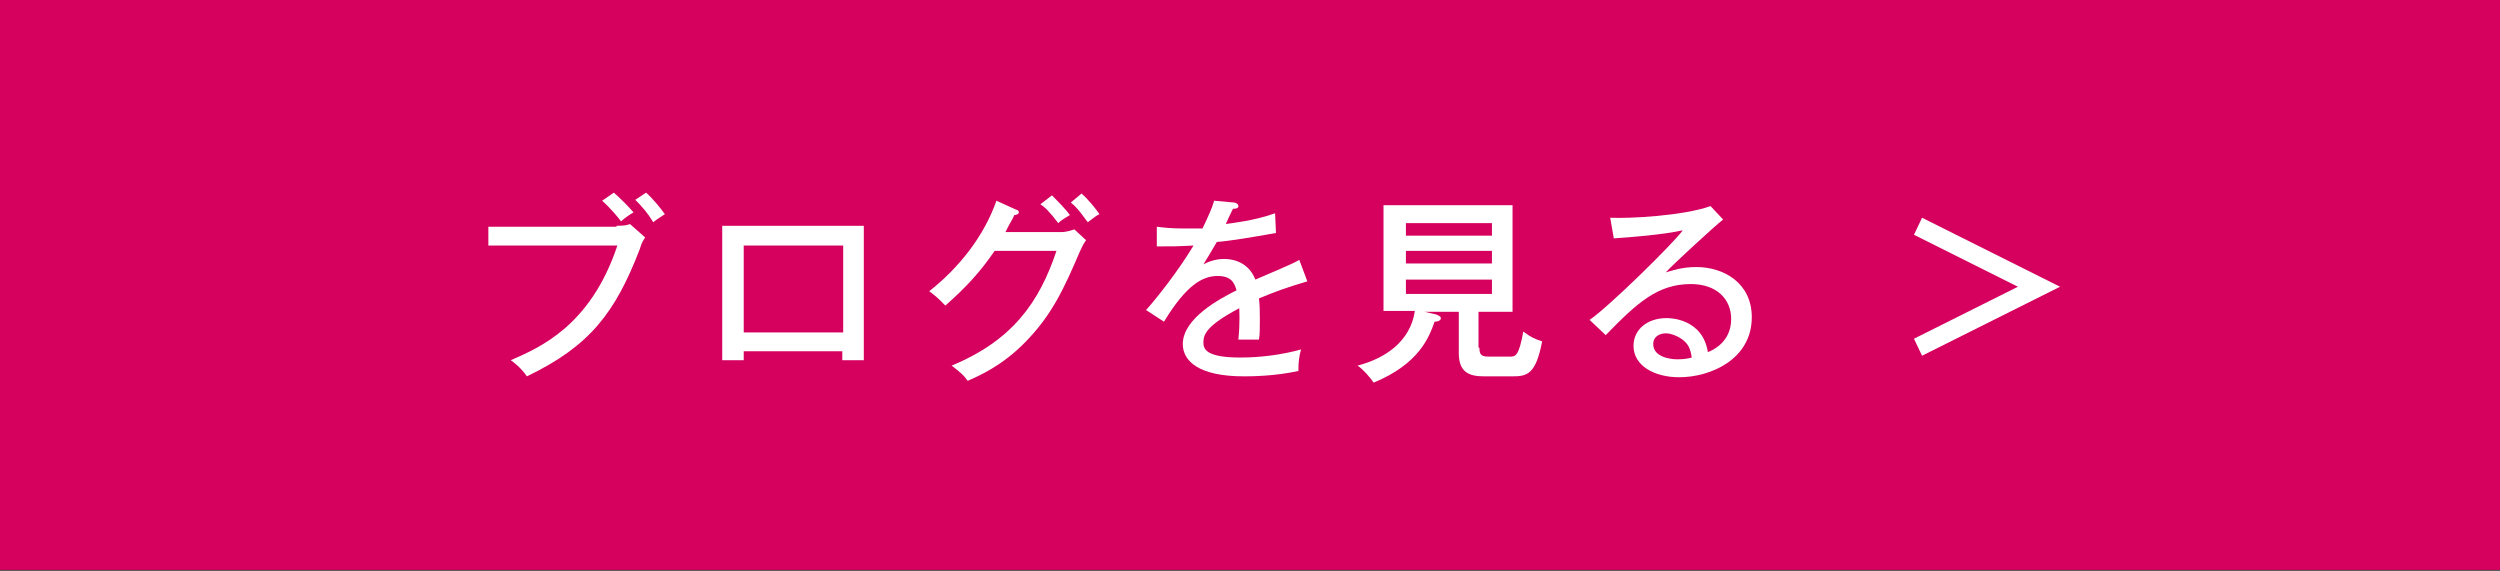 <?xml version="1.0" encoding="utf-8"?>
<!-- Generator: Adobe Illustrator 25.4.1, SVG Export Plug-In . SVG Version: 6.00 Build 0)  -->
<svg version="1.1" id="レイヤー_1" xmlns="http://www.w3.org/2000/svg" xmlns:xlink="http://www.w3.org/1999/xlink" x="0px"
	 y="0px" viewBox="0 0 279 63.7" style="enable-background:new 0 0 279 63.7;" xml:space="preserve">
<rect x="0" y="0" width="279" height="63.7" fill="#333333" stroke="none"/>
<style type="text/css">
	.st0{fill:#D6005E;}
	.st1{fill:#FFFFFF;}
</style>
<rect x="-0.1" y="-0.1" class="st0" width="279.1" height="63.7"/>
<g>
	<path class="st1" d="M68.8,25.2c0.9,0,1.3-0.1,1.5-0.2l1.7,1.5c-0.4,0.6-0.4,0.7-0.6,1.3c-2.7,7-5.5,10.8-12.6,14.2
		c-0.6-0.9-1.5-1.6-1.8-1.8c3.2-1.4,8.9-3.8,11.9-12.8H54.5v-2.1H68.8z M68.5,21.5c0.6,0.5,1.6,1.5,2.2,2.2c-0.5,0.3-0.8,0.5-1.4,1
		c-0.2-0.3-1.1-1.4-2.1-2.3L68.5,21.5z M72.1,21.5c0.7,0.6,1.6,1.7,2.1,2.4c-0.6,0.4-0.8,0.5-1.3,0.9c-0.6-1-1.2-1.7-2-2.5
		L72.1,21.5z"/>
	<path class="st1" d="M83,39.2v1h-2.4v-15h15.8v15h-2.4v-1H83z M94.1,37.1v-9.7H83v9.7H94.1z"/>
	<path class="st1" d="M118.4,25.9c0.7,0,1.1-0.2,1.5-0.3l1.3,1.2c-0.4,0.6-0.4,0.7-0.7,1.3c-1.8,4.2-3.1,7-6,10
		c-2.7,2.8-5.4,3.9-6.5,4.4c-0.5-0.7-0.9-1-1.8-1.7c6.8-2.8,9.8-7.1,11.7-12.8h-6.9c-1.5,2.2-3.1,4-5.5,6.1c-0.9-0.9-1-1-1.8-1.6
		c3.3-2.6,6.1-6.1,7.5-10.1l2.2,1c0.1,0,0.3,0.1,0.3,0.3c0,0.2-0.3,0.3-0.5,0.3c-0.2,0.5-0.4,0.7-1,1.9H118.4z M117.4,21.8
		c0.5,0.5,1.5,1.5,2,2.2c-0.3,0.2-0.9,0.5-1.3,0.9c-0.9-1.2-1.5-1.8-2-2.1L117.4,21.8z M120.7,21.6c0.7,0.6,1.6,1.7,2,2.3
		c-0.4,0.2-0.5,0.3-1.3,0.9c-0.2-0.2-1-1.5-1.9-2.2L120.7,21.6z"/>
	<path class="st1" d="M137.7,22.6c0.1,0,0.5,0.1,0.5,0.4c0,0.1,0,0.3-0.6,0.3c-0.2,0.4-0.4,0.8-0.8,1.7c0.7-0.1,3.3-0.4,5.5-1.2
		l0.1,2.2c-2.8,0.5-5.2,0.9-6.6,1c-0.7,1.2-1,1.7-1.5,2.5c1.1-0.6,2.1-0.6,2.3-0.6c0.4,0,2.6,0,3.5,2.3c1.6-0.7,4.3-1.8,4.9-2.2
		l0.9,2.4c-2.4,0.7-3.7,1.2-5.4,1.9c0.1,0.8,0.1,1.7,0.1,2.4c0,1,0,1.6-0.1,2.2c-0.4,0-1.5,0-2.3,0c0.2-1.9,0.1-3.2,0.1-3.5
		c-3.6,1.9-4,2.9-4,3.8c0,0.7,0.2,1.7,4.1,1.7c2.3,0,4.6-0.3,6.8-0.9c-0.2,0.7-0.3,1.3-0.3,2.4c-2.7,0.6-5.4,0.6-6.1,0.6
		c-5,0-6.8-1.7-6.8-3.6c0-2.9,4.2-5.1,6-6c-0.2-0.6-0.4-1.6-2.1-1.6s-3.5,1-6,5.1l-2-1.3c1-1.1,3.5-4.2,5.3-7.2
		c-1.8,0.1-2.3,0.1-4.1,0.1v-2.2c0.7,0.1,1.6,0.2,3.1,0.2c0.9,0,1.6,0,2,0c0.7-1.5,1-2.1,1.3-3.1L137.7,22.6z"/>
	<path class="st1" d="M165.1,38.8c0,0.9,0.3,1,1.2,1h2.2c0.6,0,1,0,1.5-2.8c0.8,0.6,1.2,0.8,2.1,1.1c-0.7,3.7-1.7,3.9-3.3,3.9h-3.2
		c-1.7,0-2.8-0.5-2.8-2.6v-4.6H159l1.3,0.3c0.2,0.1,0.5,0.2,0.5,0.4c0,0.3-0.4,0.4-0.7,0.4c-0.6,1.7-1.7,4.7-6.8,6.8
		c-0.4-0.6-1.2-1.5-1.8-1.9c3.1-0.8,5.9-2.7,6.4-6.1h-3.5V22.9h14.4v11.9h-3.8V38.8z M166.5,26.3v-1.4h-9.6v1.4H166.5z M156.9,28
		v1.4h9.6V28H156.9z M156.9,31.2v1.6h9.6v-1.6H156.9z"/>
	<path class="st1" d="M192.3,24.5c-0.8,0.6-5.7,5.1-6.4,5.9c0.7-0.2,1.8-0.6,3.4-0.6c3.1,0,6.2,1.8,6.2,5.6c0,4.7-4.6,6.7-8.1,6.7
		c-2.8,0-5.1-1.3-5.1-3.5c0-1.8,1.5-3.1,3.7-3.1c0.3,0,4,0,4.6,3.8c0.5-0.2,2.6-1.1,2.6-3.7c0-2.2-1.6-3.9-4.5-3.9
		c-3.7,0-6,2.1-9.5,5.7l-1.8-1.7c2.2-1.5,9.5-8.7,10.4-10c-2.2,0.5-6.1,0.8-7.7,0.9l-0.4-2.3c2.1,0.1,8.1-0.2,11.2-1.3L192.3,24.5z
		 M187.9,38c-0.5-0.4-1.3-0.8-2-0.8c-0.6,0-1.4,0.3-1.4,1.2c0,1.4,1.8,1.7,2.7,1.7c0.7,0,1.3-0.1,1.6-0.2
		C188.7,39.3,188.6,38.6,187.9,38z"/>
	<path class="st1" d="M214.5,39.7l-0.9-1.9l11.6-5.8l-11.6-5.8l0.9-1.9l15.4,7.7L214.5,39.7z"/>
</g>
</svg>
